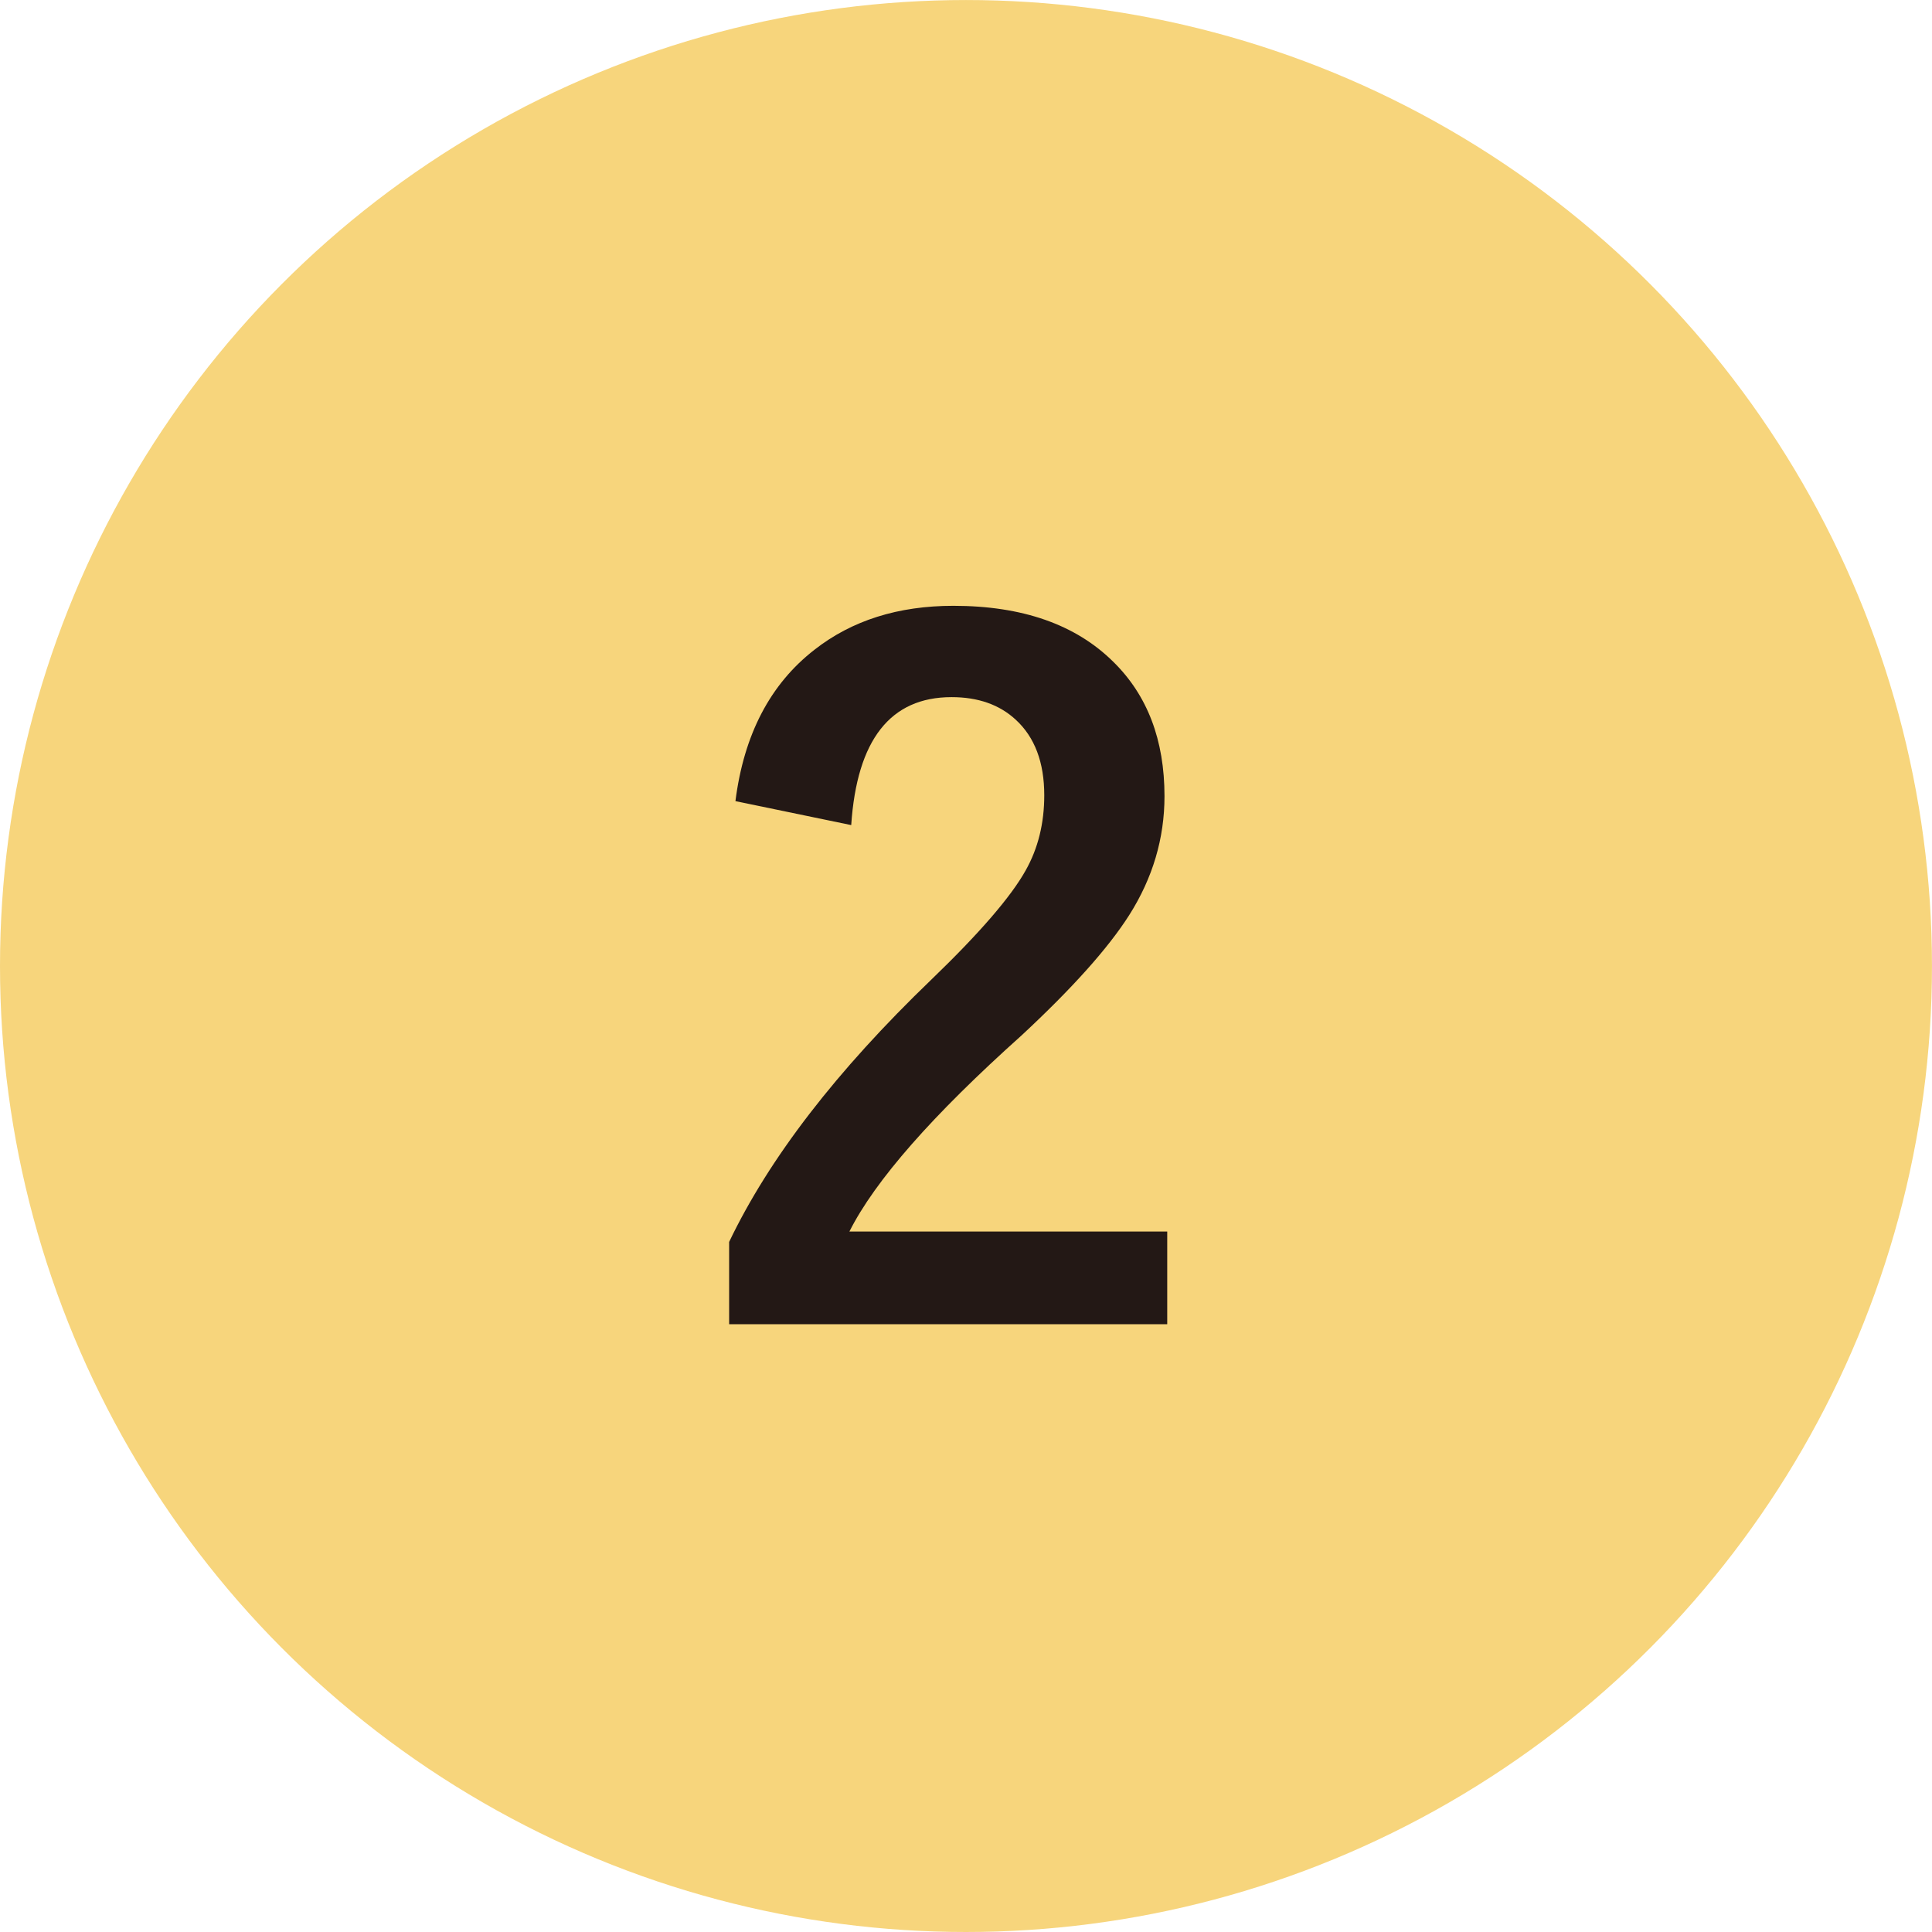 <?xml version="1.0" encoding="utf-8"?>
<!-- Generator: Adobe Illustrator 16.0.0, SVG Export Plug-In . SVG Version: 6.00 Build 0)  -->
<!DOCTYPE svg PUBLIC "-//W3C//DTD SVG 1.1//EN" "http://www.w3.org/Graphics/SVG/1.1/DTD/svg11.dtd">
<svg version="1.1" id="レイヤー_1" xmlns="http://www.w3.org/2000/svg" xmlns:xlink="http://www.w3.org/1999/xlink" x="0px"
	 y="0px" width="75.059px" height="75.059px" viewBox="0 0 75.059 75.059" enable-background="new 0 0 75.059 75.059"
	 xml:space="preserve">
<g>
	<circle fill="#F7D57C" cx="37.529" cy="37.53" r="37.529"/>
	<g>
		<path fill="#231815" d="M28.572,31.124c0.328-2.588,1.353-4.549,3.074-5.884c1.452-1.136,3.25-1.704,5.392-1.704
			c2.682,0,4.754,0.727,6.218,2.179c1.323,1.3,1.985,3.038,1.985,5.216c0,1.64-0.457,3.18-1.37,4.62
			c-0.82,1.288-2.213,2.845-4.18,4.672c-3.466,3.104-5.697,5.645-6.692,7.623h12.348v3.601h-17.02V48.25
			c1.557-3.256,4.174-6.651,7.852-10.188c1.873-1.804,3.097-3.221,3.671-4.251c0.48-0.854,0.72-1.826,0.72-2.916
			c0-1.275-0.369-2.254-1.107-2.933c-0.632-0.586-1.464-0.878-2.494-0.878c-2.377,0-3.677,1.656-3.899,4.971L28.572,31.124z"/>
	</g>
</g>
<g>
	<circle fill="#F7D57C" cx="-74.479" cy="353.713" r="37.529"/>
	<g>
		<path fill="#231815" d="M-83.595,345.638c0.55-2.037,1.639-3.57,3.267-4.602c1.393-0.879,3.074-1.318,5.041-1.318
			c2.646,0,4.736,0.738,6.271,2.215c1.311,1.252,1.967,2.816,1.967,4.689c0,1.744-0.521,3.178-1.563,4.303
			c-0.925,0.984-2.155,1.609-3.688,1.879v0.246c1.979,0.422,3.472,1.301,4.479,2.635c0.878,1.16,1.317,2.588,1.317,4.285
			c0,2.6-0.914,4.662-2.74,6.184c-1.581,1.322-3.595,1.984-6.042,1.984c-4.649,0-7.559-2.025-8.729-6.078l4.409-1.299
			c0.328,1.463,0.872,2.494,1.633,3.092c0.656,0.527,1.54,0.789,2.652,0.789c1.393,0,2.465-0.461,3.214-1.387
			c0.667-0.82,1.001-1.902,1.001-3.25c0-3.312-1.774-4.971-5.322-4.971h-2.09v-3.67h1.897c3.36,0,5.041-1.441,5.041-4.32
			c0-1.324-0.387-2.32-1.159-2.986c-0.656-0.574-1.528-0.861-2.617-0.861c-1.066,0-1.938,0.352-2.617,1.055
			c-0.632,0.654-1.03,1.562-1.194,2.723L-83.595,345.638z"/>
	</g>
</g>
<g>
	<circle fill="#F7D57C" cx="-74.479" cy="523.712" r="37.529"/>
	<g>
		<path fill="#231815" d="M-69.491,509.999v18.021h3.425v3.391h-3.425v6.217h-4.145v-6.217h-10.468v-3.18l8.923-18.232H-69.491z
			 M-73.636,528.021v-6.041c0-1.922,0.07-4.727,0.211-8.414h-0.492c-0.82,2.154-1.839,4.549-3.056,7.184l-3.39,7.271H-73.636z"/>
	</g>
</g>
</svg>
